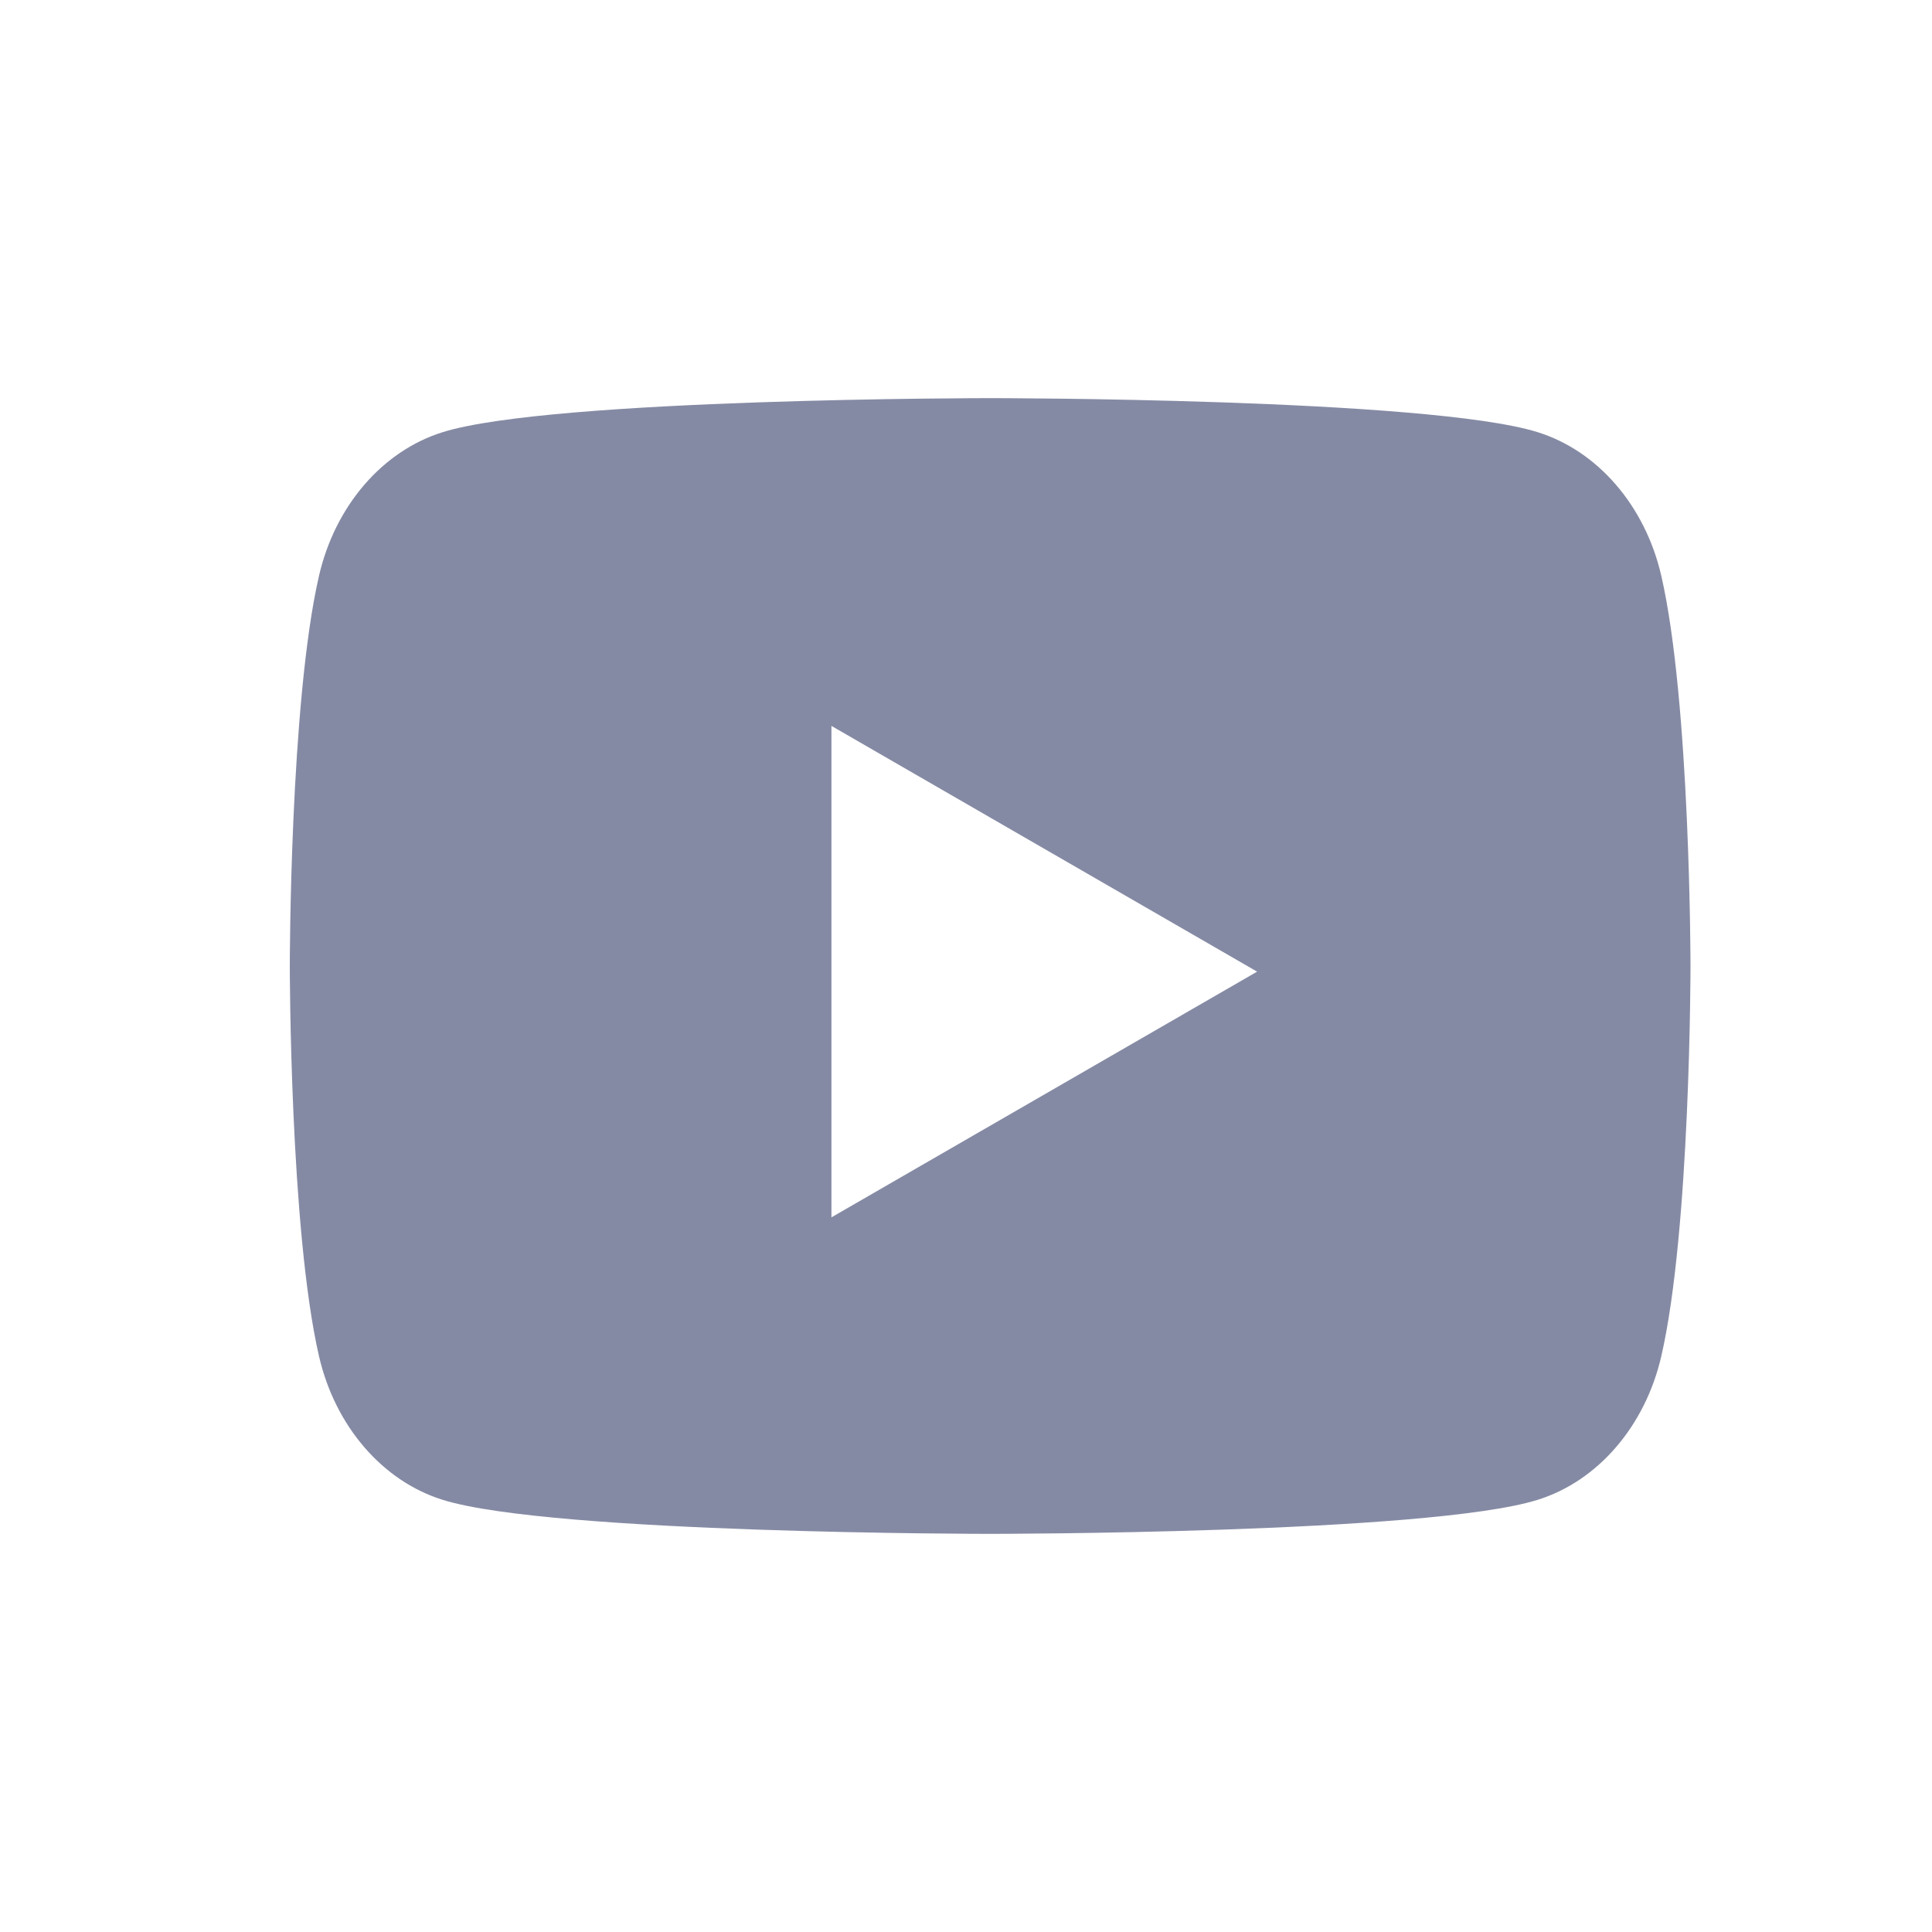 <?xml version="1.0" encoding="UTF-8"?> <svg xmlns="http://www.w3.org/2000/svg" width="40" height="40" viewBox="0 0 40 40" fill="none"><path fill-rule="evenodd" clip-rule="evenodd" d="M31.83 8.946C33.078 9.333 34.059 10.469 34.394 11.915C34.998 14.534 35 20 35 20C35 20 35 25.466 34.394 28.085C34.059 29.531 33.078 30.667 31.83 31.054C29.569 31.757 20.5 31.757 20.5 31.757C20.5 31.757 11.431 31.757 9.17 31.054C7.922 30.667 6.941 29.531 6.606 28.085C6 25.466 6 20 6 20C6 20 6 14.534 6.606 11.915C6.941 10.469 7.922 9.333 9.17 8.946C11.431 8.243 20.5 8.243 20.5 8.243C20.5 8.243 29.569 8.243 31.83 8.946ZM26.027 20.117L17.214 25.204V15.029L26.027 20.117Z" fill="#858AA4"></path></svg> 